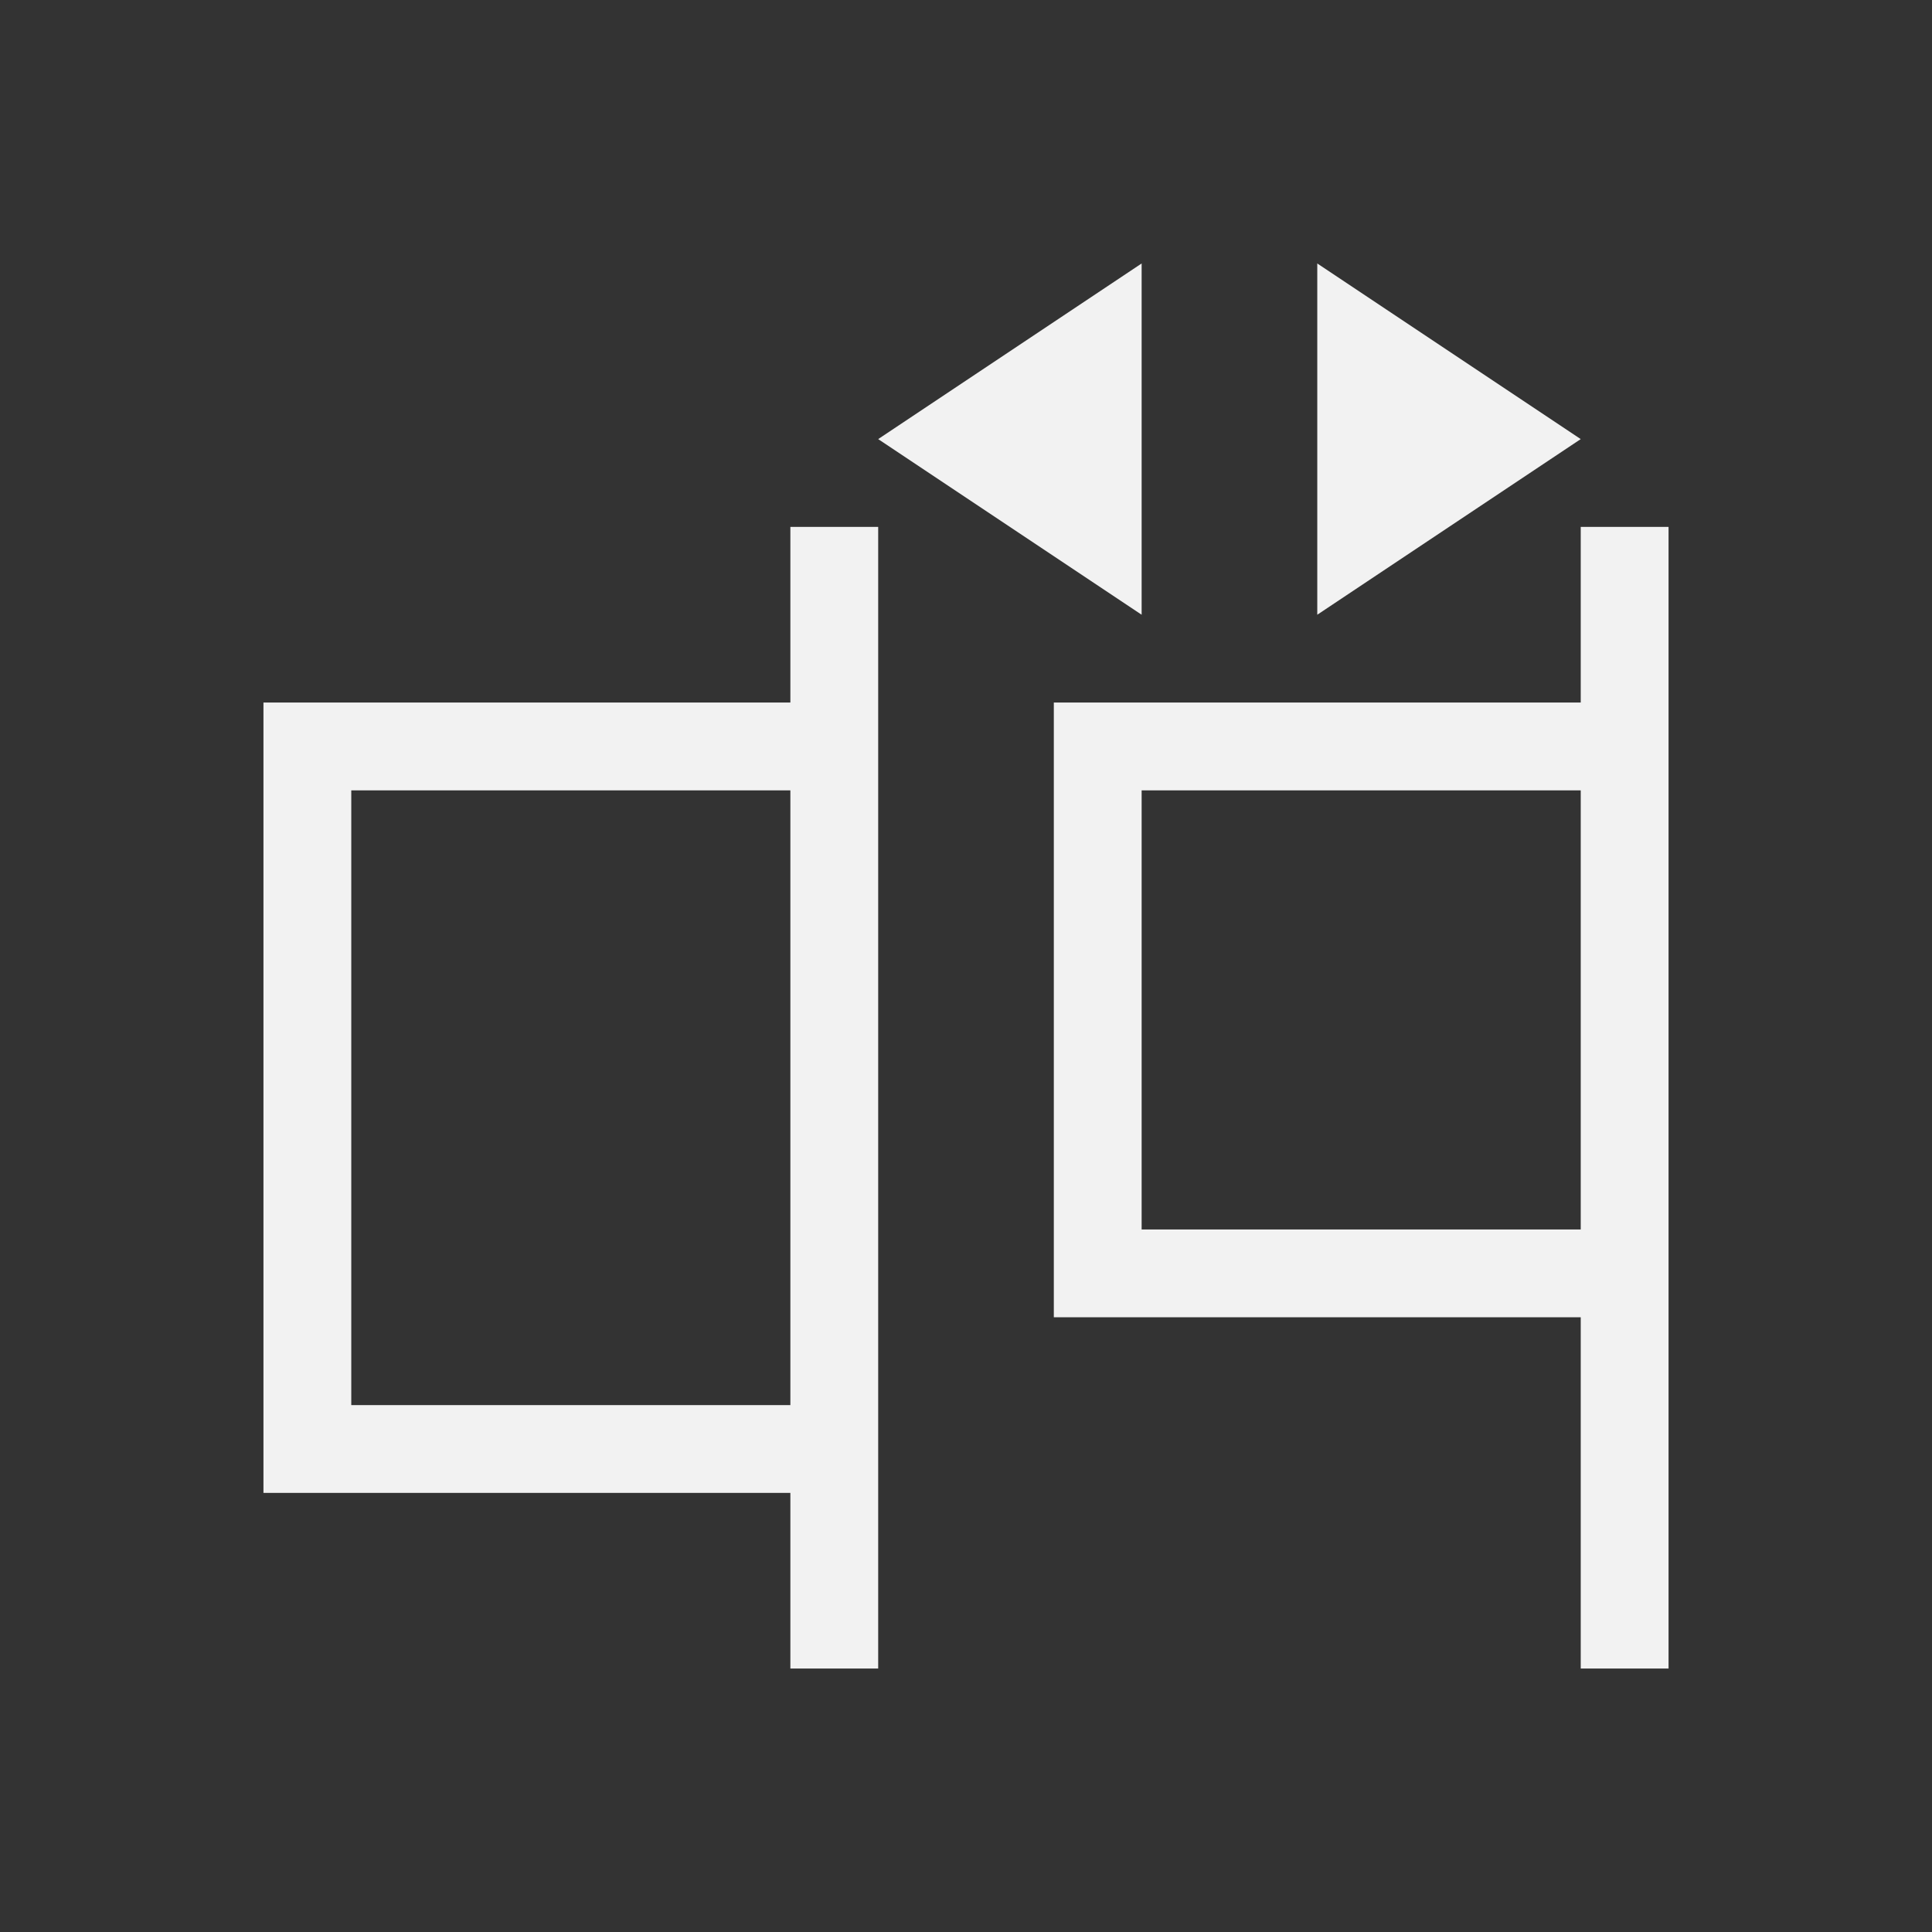 <svg xmlns="http://www.w3.org/2000/svg" viewBox="0 0 22 22">
  <rect x="0" y="0" width="22" height="22" fill="#333333" stroke="none"/>
  <defs id="defs3051">
    <style type="text/css" id="current-color-scheme">
      .ColorScheme-Text {
        color:#f2f2f2;
      }
      </style>
  </defs>
 <path 
    style="fill:currentColor;fill-opacity:1;stroke:none" 
    d="m13 3l-3 2 3 2v-4m2 0v4l3-2-3-2m-6 3v2h-6v9h6v2h1v-3-8-2h-1m9 0v2h-6v7h6v4h1v-5-6-2h-1m-14 3h5v7h-5v-7m9 0h5v5h-5v-5"
    class="ColorScheme-Text"
    />
</svg>
